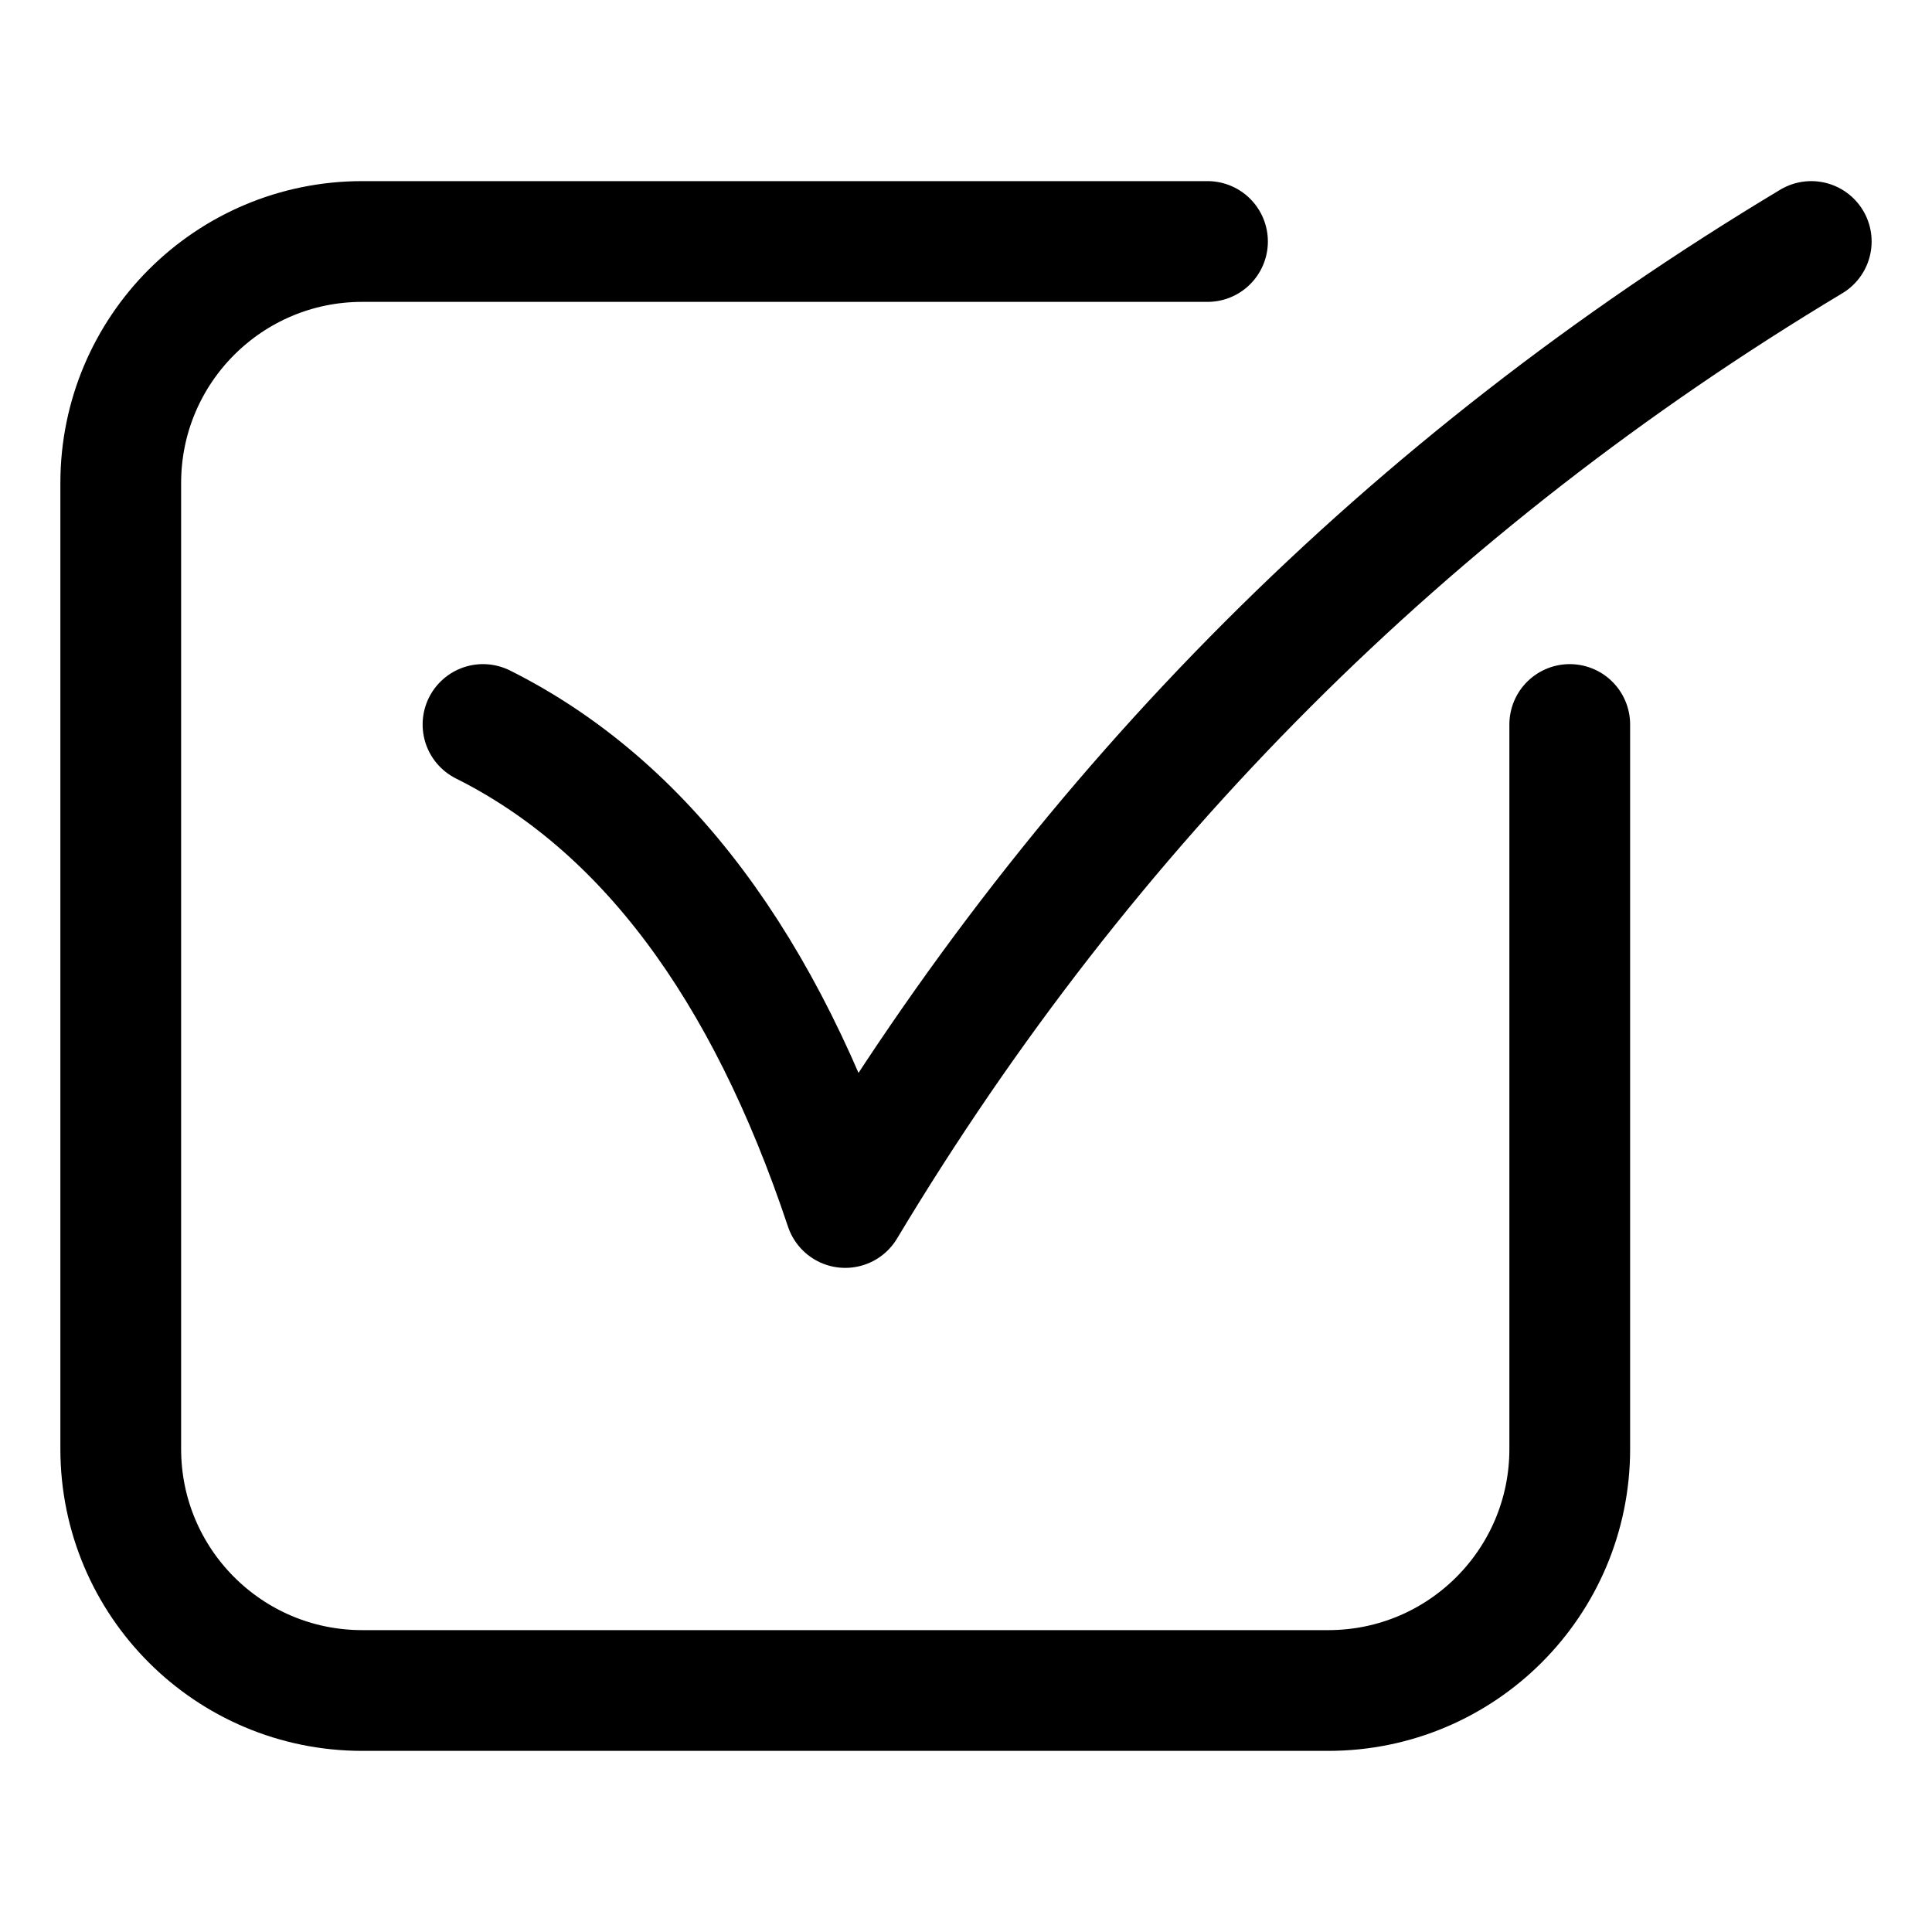 <?xml version="1.0" encoding="UTF-8"?>
<svg width="16px" height="16px" viewBox="0 0 16 16" version="1.1" xmlns="http://www.w3.org/2000/svg" xmlns:xlink="http://www.w3.org/1999/xlink">
    <!-- Generator: Sketch 61 (89581) - https://sketch.com -->
    <title>ic-check</title>
    <desc>Created with Sketch.</desc>
    <g id="ic-check" stroke="none" stroke-width="1" fill="none" fill-rule="evenodd" stroke-linecap="round" stroke-linejoin="round">
        <g id="编组" transform="translate(1, 2)" stroke="#000000">
            <path d="M12,4 L12,4 L12,10 C12,11.105 11.105,12 10,12 L2,12 C0.895,12 0,11.105 0,10 L0,2 C0,0.895 0.895,0 2,0 L9,0 L9,0" id="路径"></path>
            <path d="M3,4 C4.333,4.667 5.333,6 6,8 C8,4.667 10.667,2 14,0" id="路径"></path>
        </g>
    </g>
</svg>